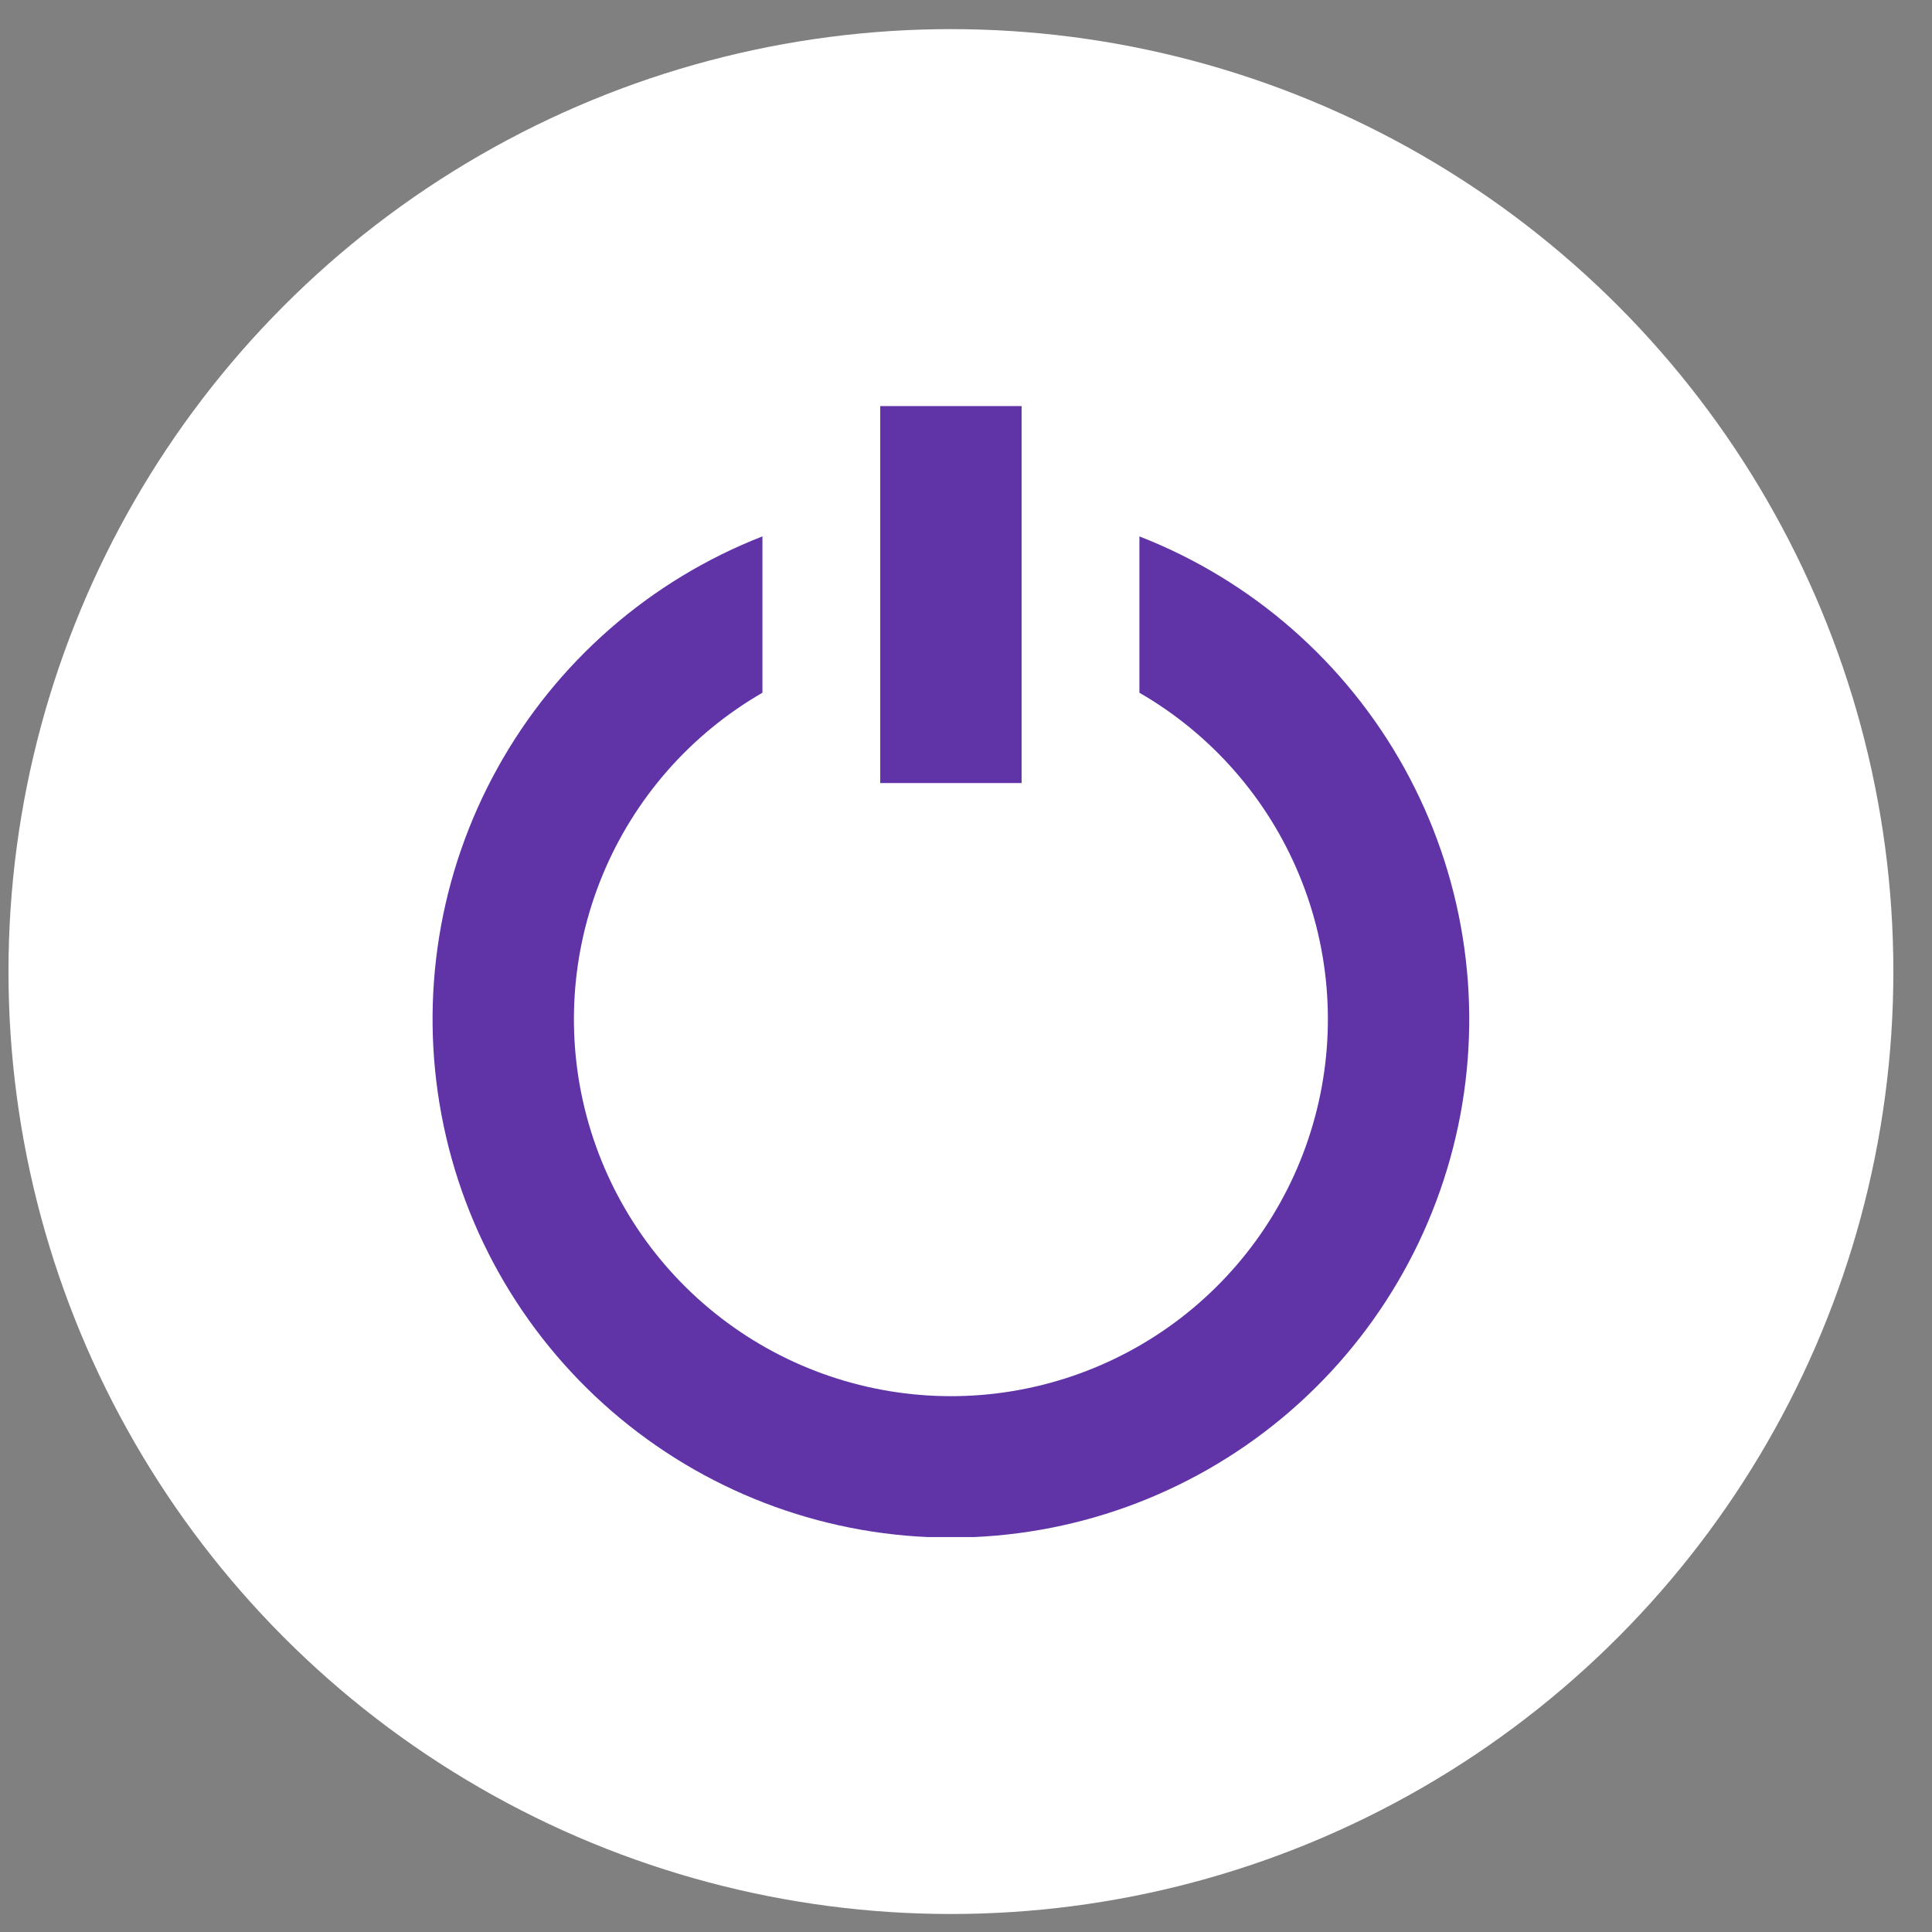<svg width="41" height="41" viewBox="0 0 41 41" fill="none" xmlns="http://www.w3.org/2000/svg">
<rect x="0" y="0" width="41" height="41" fill="#808080" stroke="none"/>
<circle cx="20.18" cy="20.618" r="20" fill="white"/>
<g clip-path="url(#clip0_960_71)">
<path d="M24.18 11.383V14.701C25.705 15.581 26.897 16.94 27.571 18.567C28.245 20.194 28.363 21.998 27.907 23.699C27.451 25.4 26.447 26.904 25.05 27.976C23.653 29.048 21.941 29.629 20.18 29.629C18.419 29.629 16.707 29.048 15.31 27.976C13.912 26.904 12.908 25.4 12.452 23.699C11.996 21.998 12.115 20.194 12.789 18.567C13.463 16.94 14.655 15.581 16.18 14.701V11.383C13.791 12.315 11.803 14.053 10.56 16.296C9.316 18.538 8.895 21.145 9.37 23.665C9.844 26.185 11.184 28.46 13.158 30.097C15.132 31.734 17.615 32.63 20.18 32.63C22.744 32.63 25.228 31.734 27.202 30.097C29.175 28.46 30.515 26.185 30.99 23.665C31.464 21.145 31.043 18.538 29.8 16.296C28.556 14.053 26.569 12.315 24.18 11.383Z" fill="#6034A7"/>
<path d="M21.68 8.618H18.68V16.618H21.68V8.618Z" fill="#6034A7"/>
</g>
<defs>
<clipPath id="clip0_960_71">
<rect width="24" height="24" fill="white" transform="translate(8.18 8.618)"/>
</clipPath>
</defs>
</svg>
